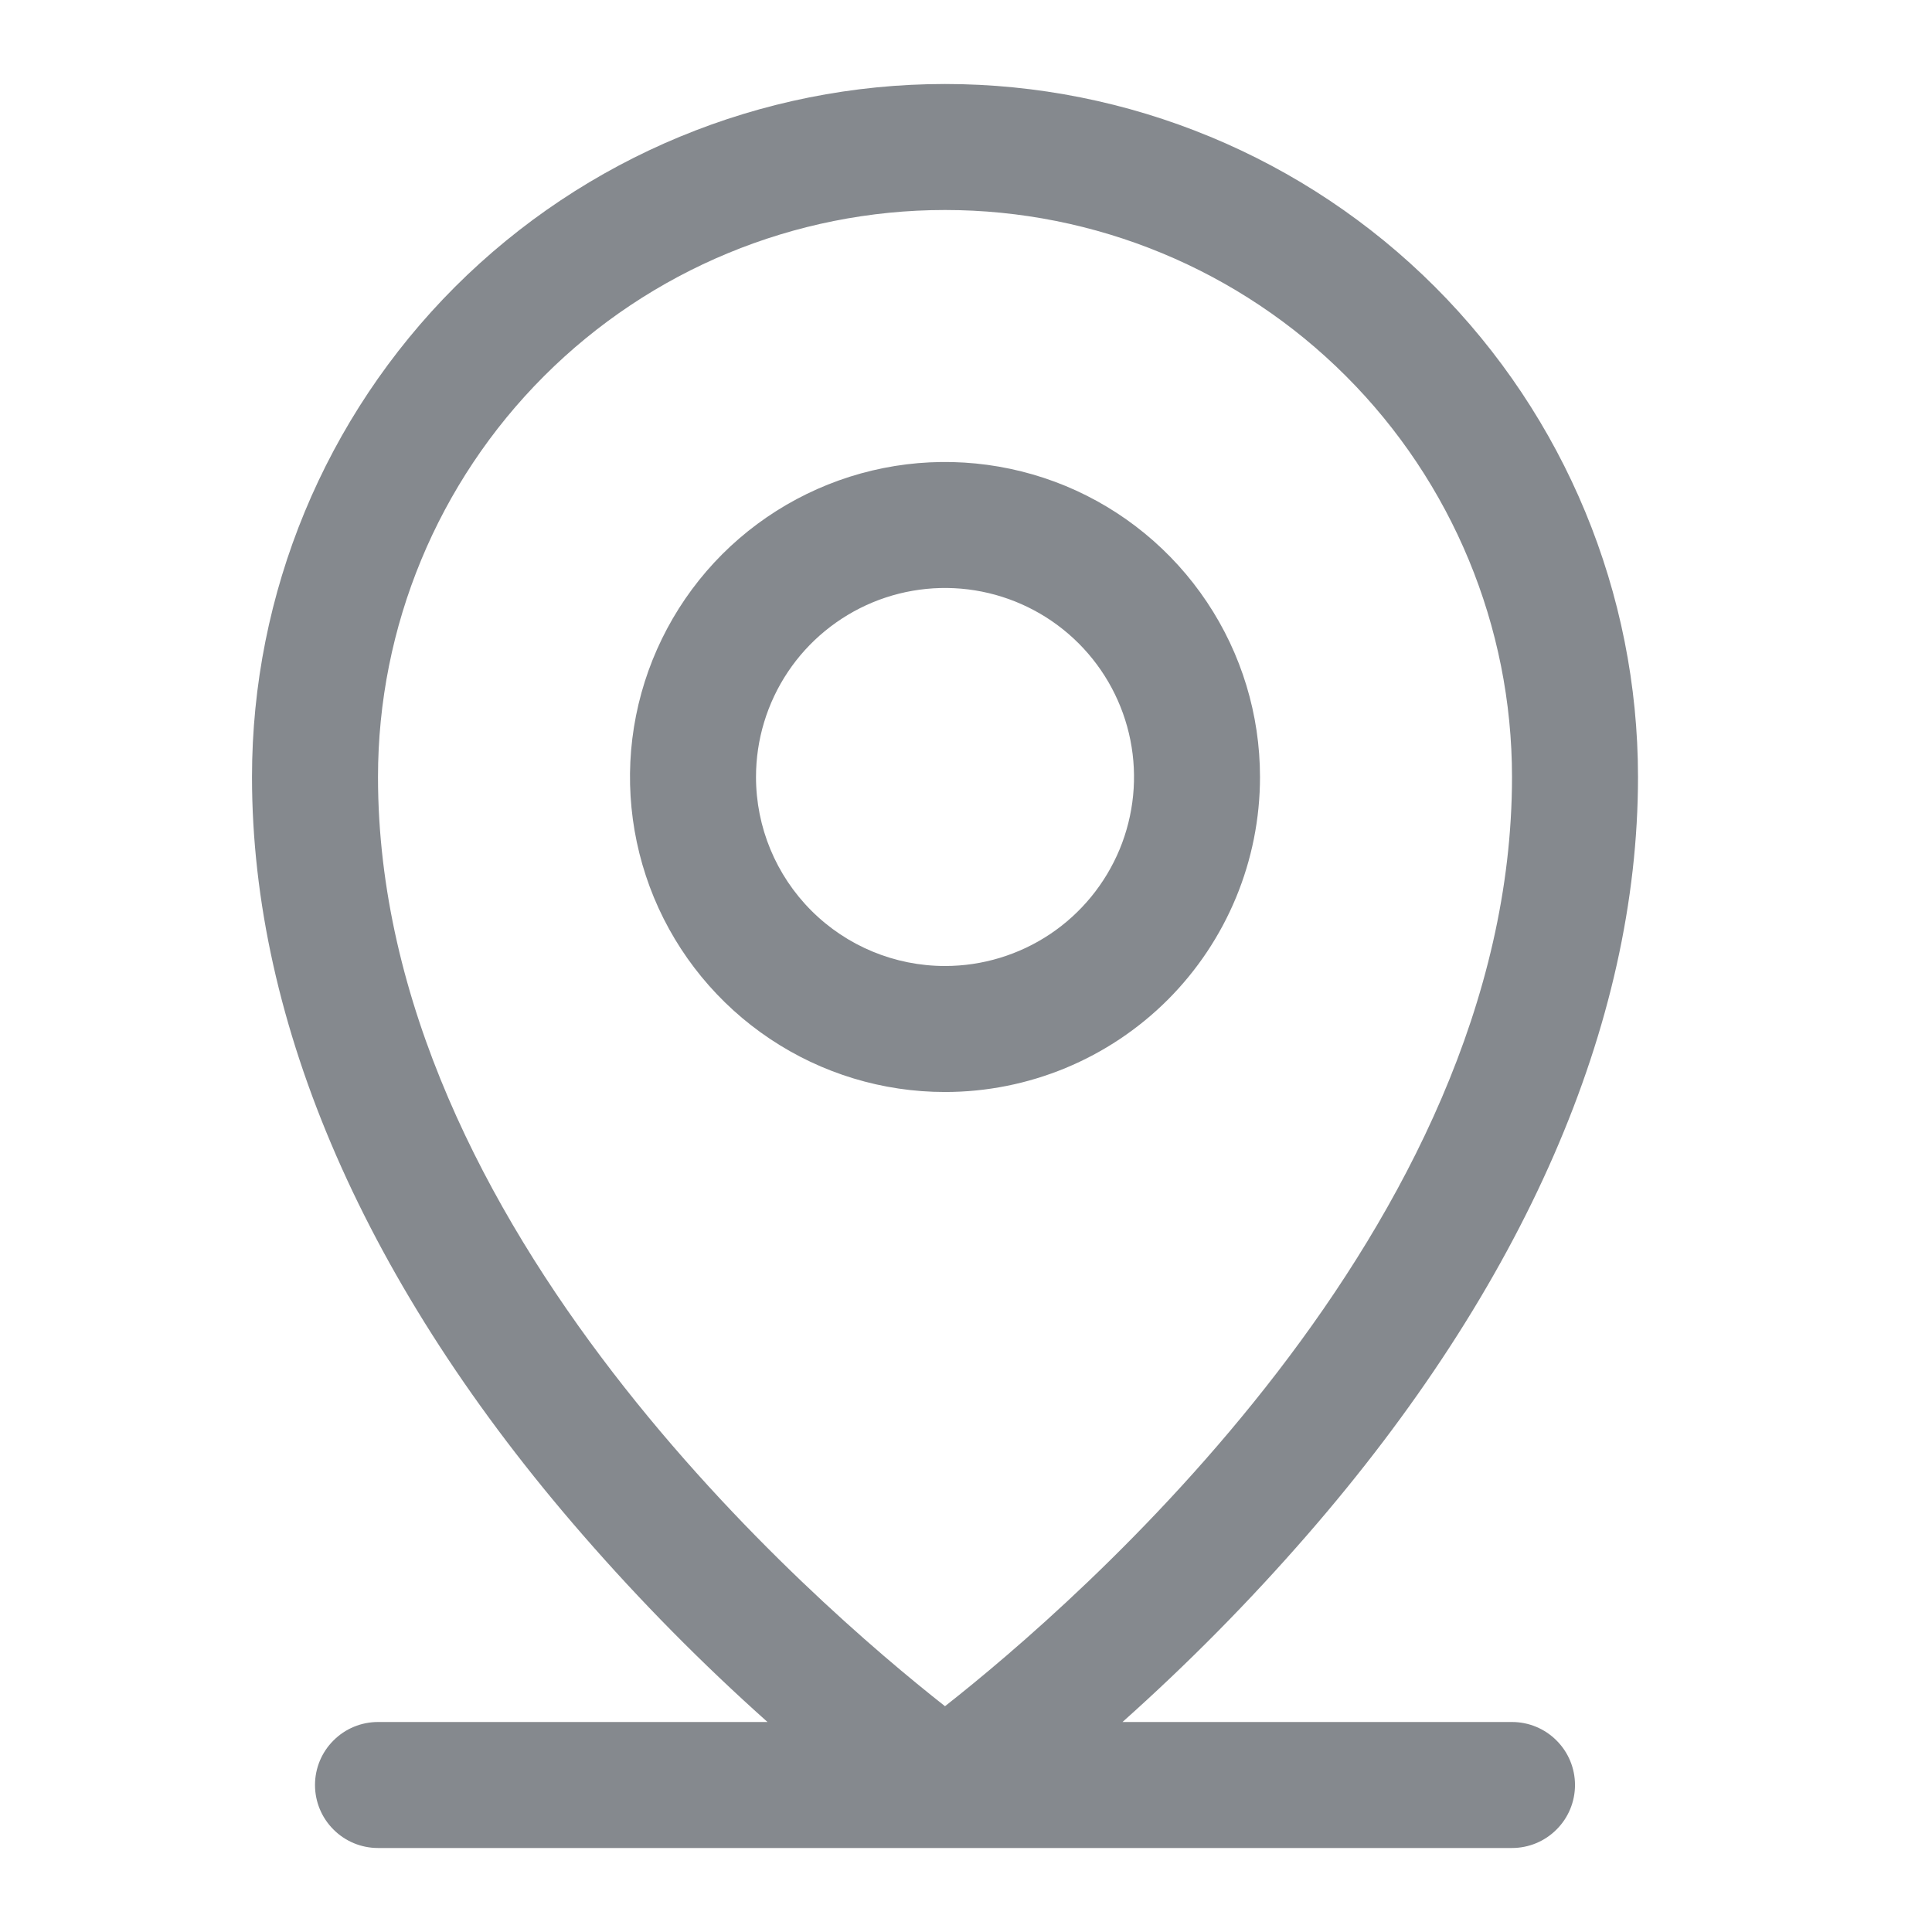 <svg width="23" height="23" viewBox="0 0 23 23" fill="none" xmlns="http://www.w3.org/2000/svg">
<path d="M18 20.5H13.363C14.142 19.805 14.877 19.061 15.562 18.273C18.136 15.314 19.5 12.194 19.5 9.25C19.5 7.062 18.631 4.964 17.084 3.416C15.537 1.869 13.438 1 11.25 1C9.062 1 6.964 1.869 5.416 3.416C3.869 4.964 3 7.062 3 9.25C3 12.194 4.36 15.314 6.938 18.273C7.623 19.061 8.358 19.805 9.137 20.5H4.5C4.301 20.5 4.11 20.579 3.97 20.72C3.829 20.86 3.75 21.051 3.75 21.25C3.75 21.449 3.829 21.64 3.97 21.78C4.11 21.921 4.301 22 4.5 22H18C18.199 22 18.39 21.921 18.53 21.78C18.671 21.64 18.75 21.449 18.75 21.25C18.75 21.051 18.671 20.86 18.53 20.72C18.39 20.579 18.199 20.5 18 20.5ZM4.5 9.25C4.5 7.46 5.211 5.743 6.477 4.477C7.743 3.211 9.46 2.5 11.25 2.5C13.04 2.5 14.757 3.211 16.023 4.477C17.289 5.743 18 7.46 18 9.25C18 14.615 12.8 19.094 11.25 20.312C9.7 19.094 4.5 14.615 4.5 9.25ZM15 9.25C15 8.508 14.78 7.783 14.368 7.167C13.956 6.55 13.37 6.069 12.685 5.785C12 5.502 11.246 5.427 10.518 5.572C9.791 5.717 9.123 6.074 8.598 6.598C8.074 7.123 7.717 7.791 7.572 8.518C7.427 9.246 7.502 10 7.785 10.685C8.069 11.37 8.55 11.956 9.167 12.368C9.783 12.78 10.508 13 11.25 13C12.245 13 13.198 12.605 13.902 11.902C14.605 11.198 15 10.245 15 9.25ZM9 9.25C9 8.805 9.132 8.37 9.379 8C9.626 7.63 9.978 7.342 10.389 7.171C10.8 7.001 11.252 6.956 11.689 7.043C12.125 7.13 12.526 7.344 12.841 7.659C13.156 7.974 13.37 8.375 13.457 8.811C13.544 9.248 13.499 9.7 13.329 10.111C13.158 10.522 12.87 10.874 12.5 11.121C12.13 11.368 11.695 11.5 11.25 11.5C10.653 11.5 10.081 11.263 9.659 10.841C9.237 10.419 9 9.847 9 9.25Z" fill="#85898E"/>
</svg>
